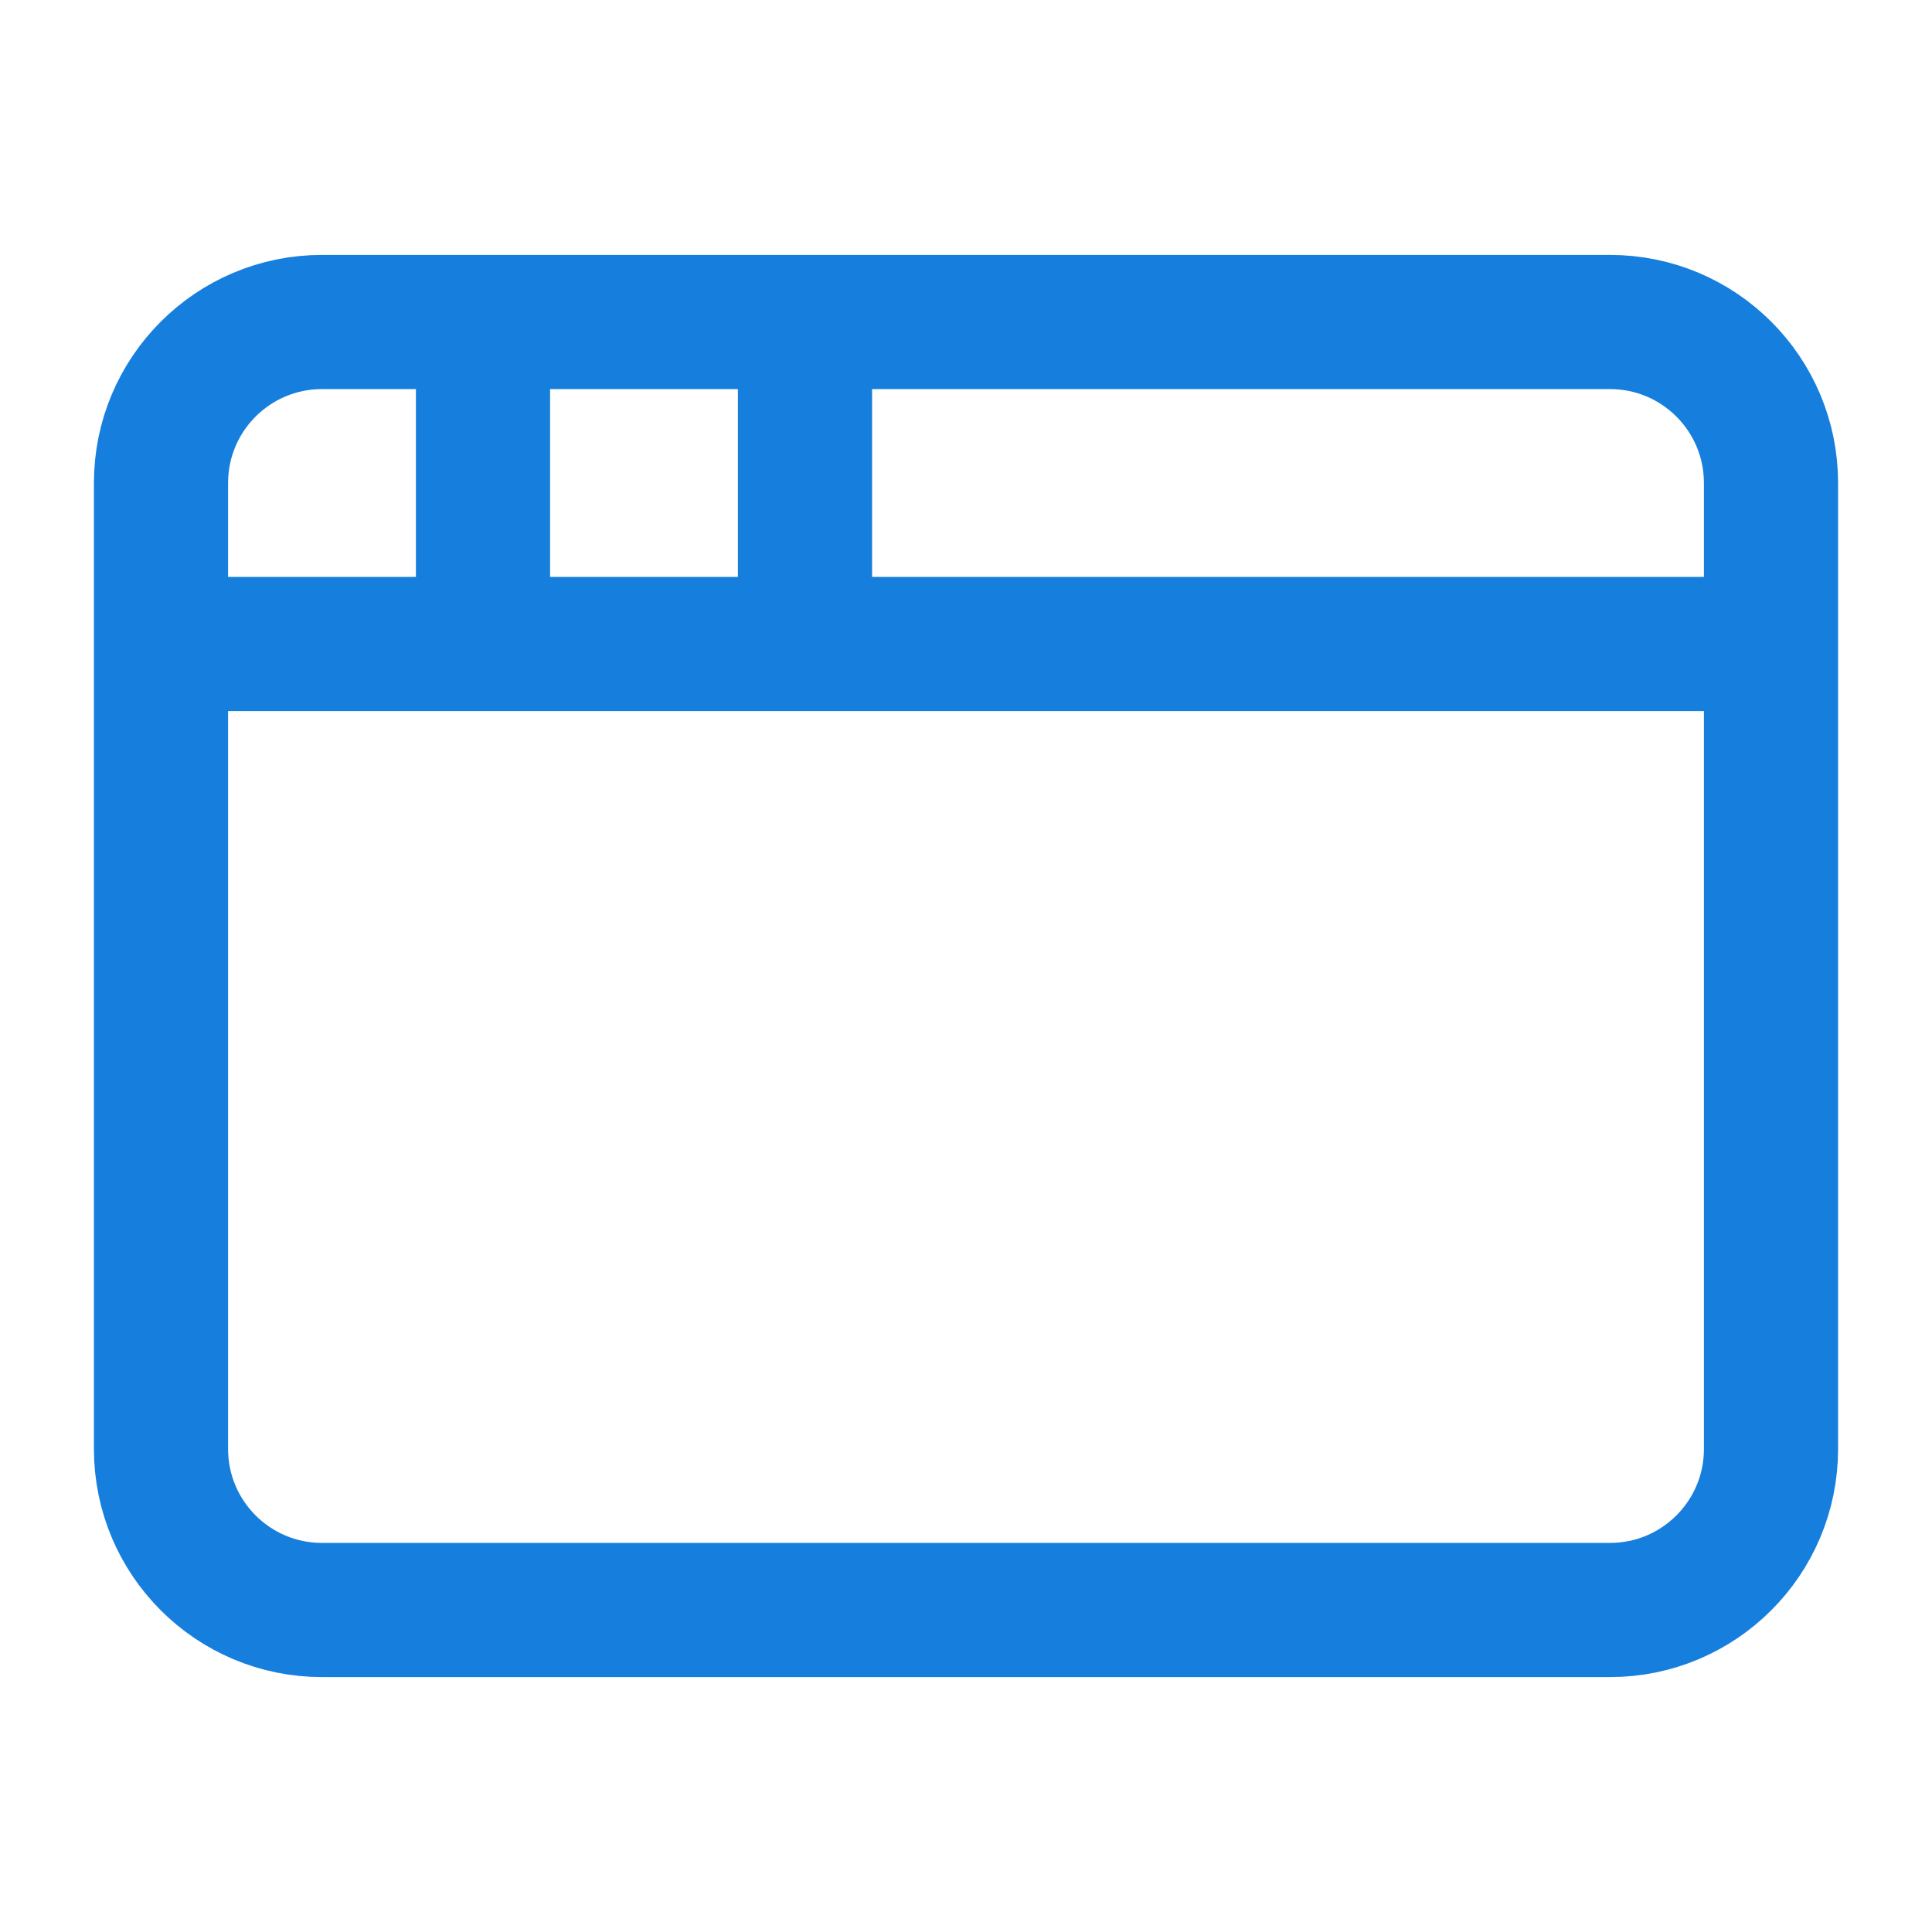 <svg width="72" height="72" viewBox="0 0 72 72" fill="none" xmlns="http://www.w3.org/2000/svg">
<path d="M30 12V24M6 24H66M18 12V24M12 12H60C63.314 12 66 14.686 66 18V54C66 57.314 63.314 60 60 60H12C8.686 60 6 57.314 6 54V18C6 14.686 8.686 12 12 12Z" stroke="#167EDD" stroke-width="5" stroke-linecap="round" stroke-linejoin="round"/>
</svg>
